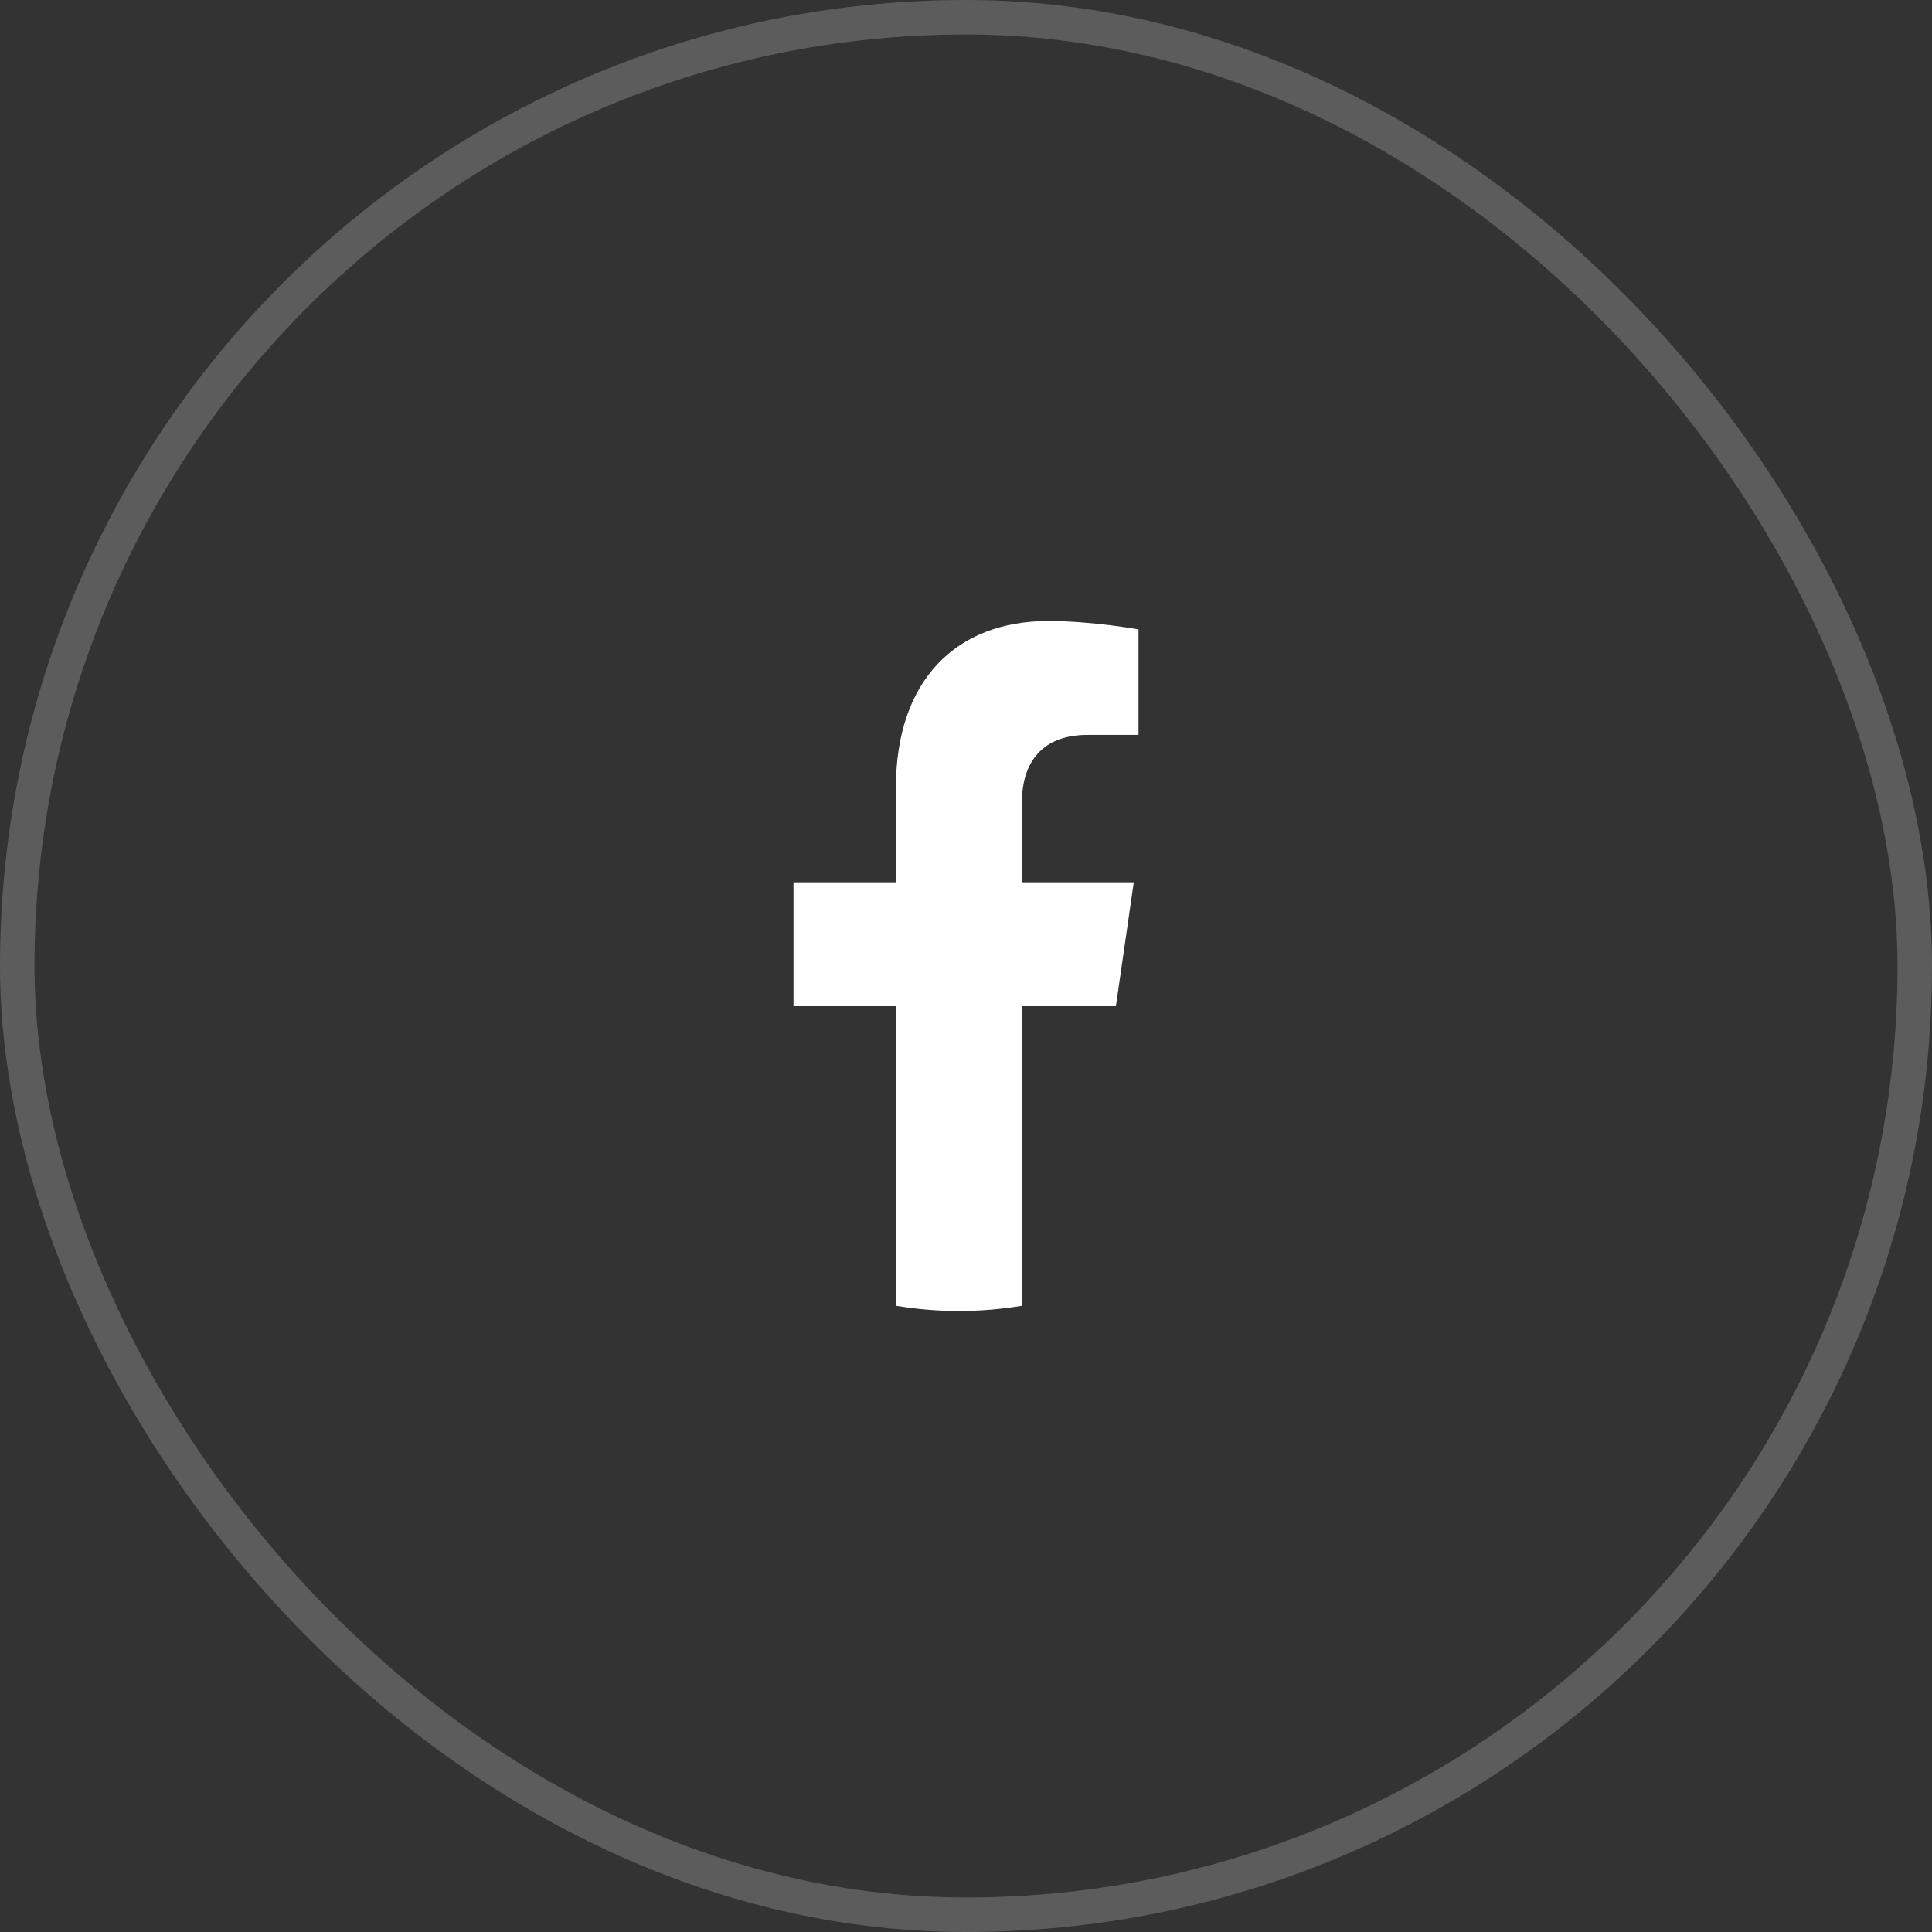 <svg width="56" height="56" viewBox="0 0 56 56" fill="none" xmlns="http://www.w3.org/2000/svg">
<rect x="0" y="0" width="56" height="56" fill="#333333" stroke="none"/>
<rect x="0.5" y="0.5" width="55" height="55" rx="27.5" stroke="white" stroke-opacity="0.2"/>
<path d="M32.345 29.165L32.863 25.573H29.621V23.242C29.621 22.259 30.074 21.301 31.526 21.301H33V18.243C33 18.243 31.662 18 30.383 18C27.713 18 25.968 19.72 25.968 22.835V25.573H23V29.165H25.968V37.849C26.563 37.948 27.173 38 27.794 38C28.416 38 29.026 37.948 29.621 37.849V29.165H32.345Z" fill="white"/>
</svg>
